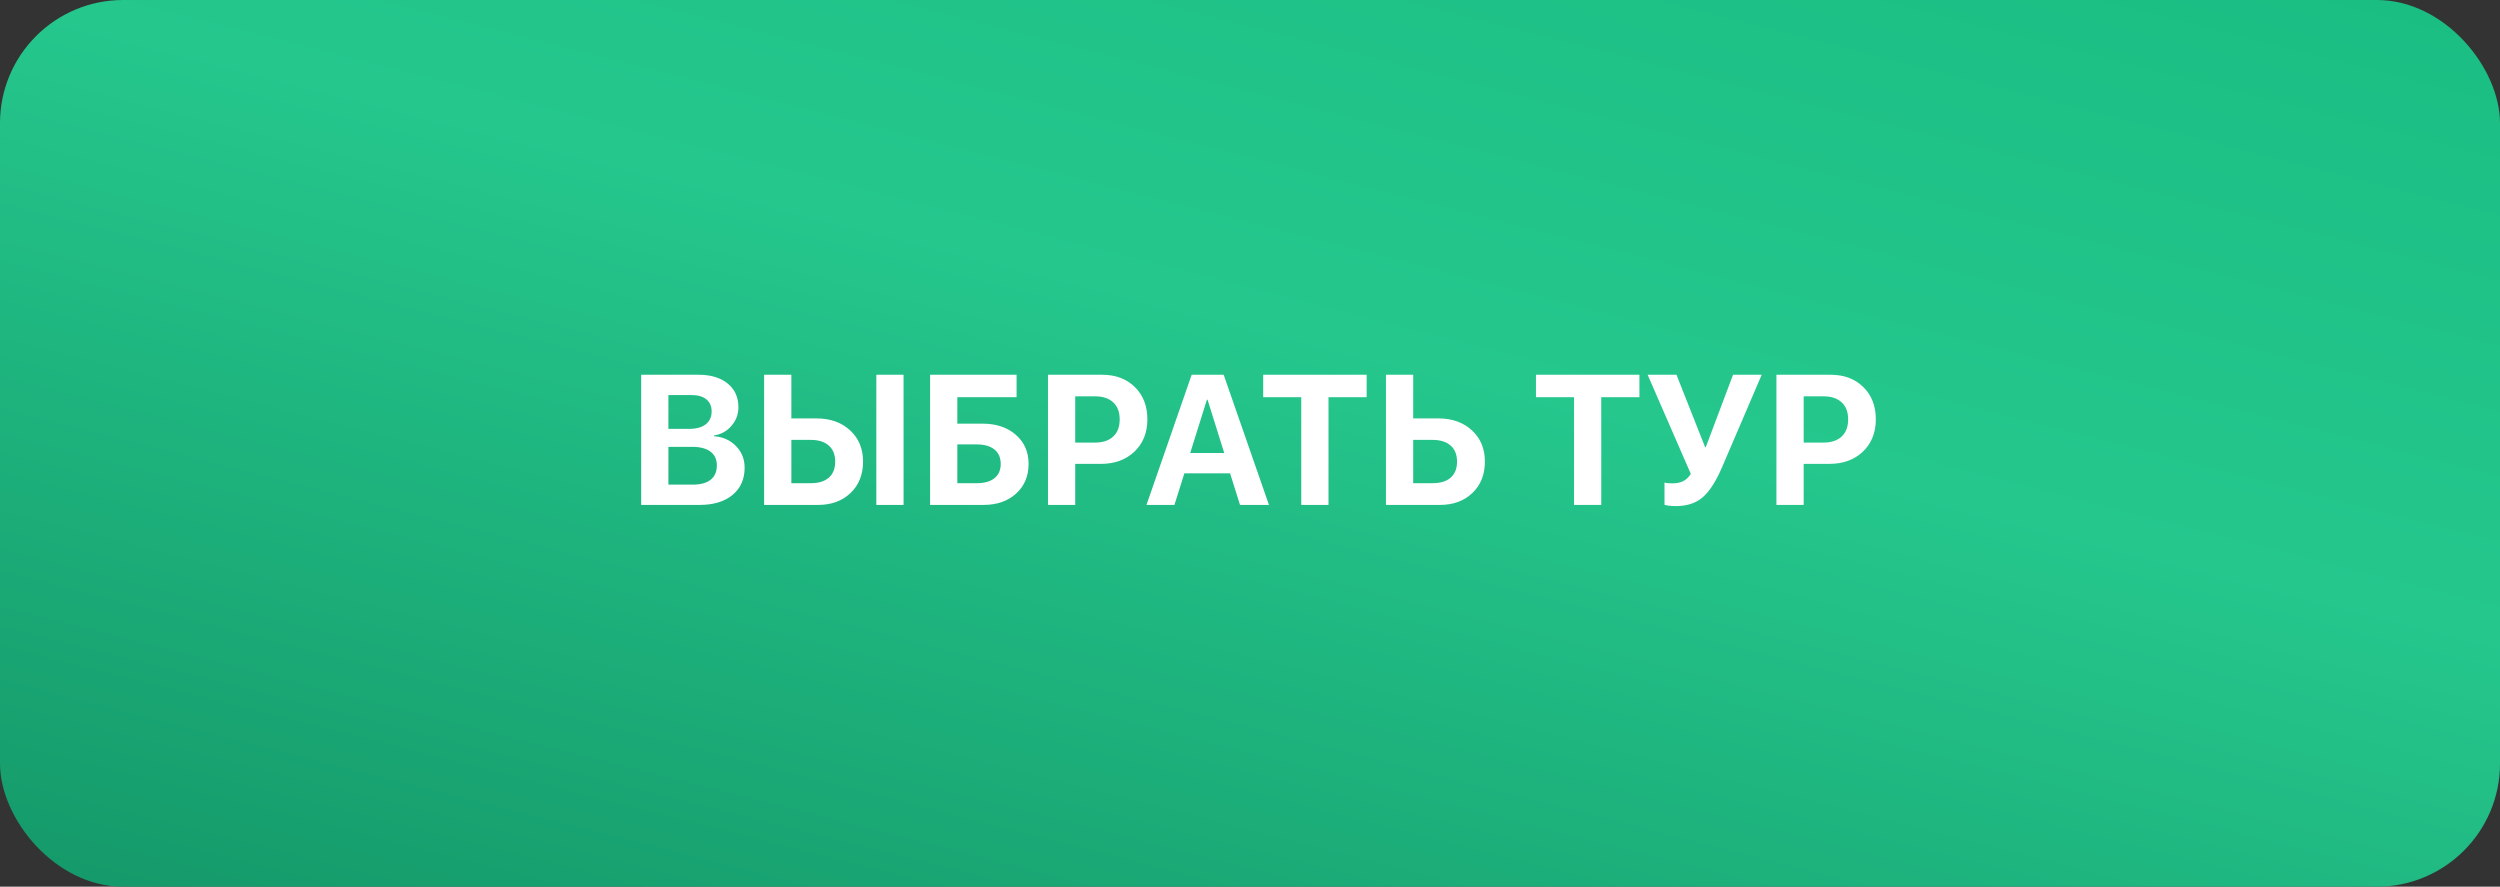<?xml version="1.0" encoding="UTF-8"?> <svg xmlns="http://www.w3.org/2000/svg" width="203" height="72" viewBox="0 0 203 72" fill="none"><rect x="0" y="0" width="203" height="72" fill="#333333" stroke="none"/> <rect width="203" height="72" rx="10" fill="url(#paint0_linear_807_1330)"></rect> <path d="M56.81 41H52.063V30.431H56.729C57.72 30.431 58.506 30.668 59.087 31.142C59.669 31.615 59.959 32.257 59.959 33.068C59.959 33.644 59.769 34.149 59.388 34.584C59.012 35.019 58.541 35.277 57.974 35.36V35.419C58.697 35.473 59.292 35.739 59.761 36.217C60.23 36.696 60.464 37.282 60.464 37.975C60.464 38.908 60.137 39.645 59.483 40.187C58.829 40.729 57.938 41 56.81 41ZM54.275 32.079V34.826H55.931C56.522 34.826 56.978 34.704 57.3 34.459C57.623 34.21 57.784 33.861 57.784 33.412C57.784 32.987 57.642 32.66 57.359 32.431C57.076 32.196 56.675 32.079 56.158 32.079H54.275ZM54.275 39.352H56.246C56.885 39.352 57.371 39.22 57.703 38.956C58.04 38.688 58.209 38.302 58.209 37.799C58.209 37.306 58.035 36.93 57.688 36.671C57.347 36.413 56.849 36.283 56.194 36.283H54.275V39.352ZM73.37 41H71.158V30.431H73.37V41ZM62.046 41V30.431H64.258V33.976H66.309C67.427 33.976 68.335 34.301 69.034 34.95C69.732 35.595 70.081 36.44 70.081 37.484C70.081 38.534 69.742 39.384 69.063 40.033C68.389 40.678 67.508 41 66.419 41H62.046ZM64.258 39.235H65.833C66.468 39.235 66.956 39.086 67.298 38.788C67.644 38.485 67.818 38.051 67.818 37.484C67.818 36.918 67.644 36.483 67.298 36.181C66.951 35.873 66.46 35.719 65.826 35.719H64.258V39.235ZM83.521 37.667C83.521 38.664 83.182 39.469 82.503 40.084C81.829 40.695 80.948 41 79.859 41H75.523V30.431H82.547V32.255H77.735V34.401H79.786C80.894 34.401 81.793 34.701 82.481 35.302C83.174 35.902 83.521 36.691 83.521 37.667ZM77.735 39.235H79.31C79.93 39.235 80.408 39.101 80.745 38.832C81.087 38.563 81.258 38.175 81.258 37.667C81.258 37.16 81.087 36.769 80.745 36.496C80.403 36.222 79.922 36.085 79.302 36.085H77.735V39.235ZM85.096 30.431H89.505C90.594 30.431 91.475 30.763 92.149 31.427C92.828 32.091 93.167 32.965 93.167 34.049C93.167 35.128 92.818 36.002 92.12 36.671C91.421 37.335 90.513 37.667 89.395 37.667H87.308V41H85.096V30.431ZM87.308 32.182V35.939H88.912C89.546 35.939 90.04 35.775 90.391 35.448C90.743 35.121 90.918 34.657 90.918 34.057C90.918 33.456 90.743 32.995 90.391 32.672C90.044 32.345 89.554 32.182 88.919 32.182H87.308ZM100.689 41L99.883 38.437H96.17L95.364 41H93.094L96.763 30.431H99.363L103.04 41H100.689ZM98.001 32.453L96.646 36.781H99.407L98.052 32.453H98.001ZM107.874 41H105.662V32.255H102.571V30.431H110.972V32.255H107.874V41ZM112.54 41V30.431H114.751V33.976H116.802C117.92 33.976 118.829 34.301 119.527 34.95C120.225 35.595 120.574 36.44 120.574 37.484C120.574 38.534 120.235 39.384 119.556 40.033C118.882 40.678 118.001 41 116.912 41H112.54ZM114.751 39.235H116.326C116.961 39.235 117.449 39.086 117.791 38.788C118.138 38.485 118.311 38.051 118.311 37.484C118.311 36.918 118.138 36.483 117.791 36.181C117.444 35.873 116.954 35.719 116.319 35.719H114.751V39.235ZM130.022 41H127.811V32.255H124.72V30.431H133.121V32.255H130.022V41ZM136.072 41.095C135.867 41.095 135.672 41.083 135.486 41.059C135.301 41.034 135.191 41.01 135.157 40.985V39.184C135.303 39.227 135.518 39.249 135.801 39.249C136.138 39.249 136.426 39.191 136.666 39.074C136.905 38.956 137.115 38.759 137.295 38.48L133.787 30.431H136.131L138.453 36.305H138.511L140.723 30.431H143.052L139.815 37.975C139.336 39.088 138.821 39.887 138.27 40.37C137.718 40.853 136.985 41.095 136.072 41.095ZM144.246 30.431H148.655C149.744 30.431 150.625 30.763 151.299 31.427C151.978 32.091 152.317 32.965 152.317 34.049C152.317 35.128 151.968 36.002 151.27 36.671C150.572 37.335 149.664 37.667 148.545 37.667H146.458V41H144.246V30.431ZM146.458 32.182V35.939H148.062C148.697 35.939 149.19 35.775 149.542 35.448C149.893 35.121 150.069 34.657 150.069 34.057C150.069 33.456 149.893 32.995 149.542 32.672C149.195 32.345 148.704 32.182 148.069 32.182H146.458Z" fill="white"></path> <defs> <linearGradient id="paint0_linear_807_1330" x1="101" y1="-43" x2="66.5" y2="92" gradientUnits="userSpaceOnUse"> <stop stop-color="#16BA7F"></stop> <stop offset="0.479" stop-color="#25C78D"></stop> <stop offset="1" stop-color="#149768"></stop> </linearGradient> </defs> </svg> 